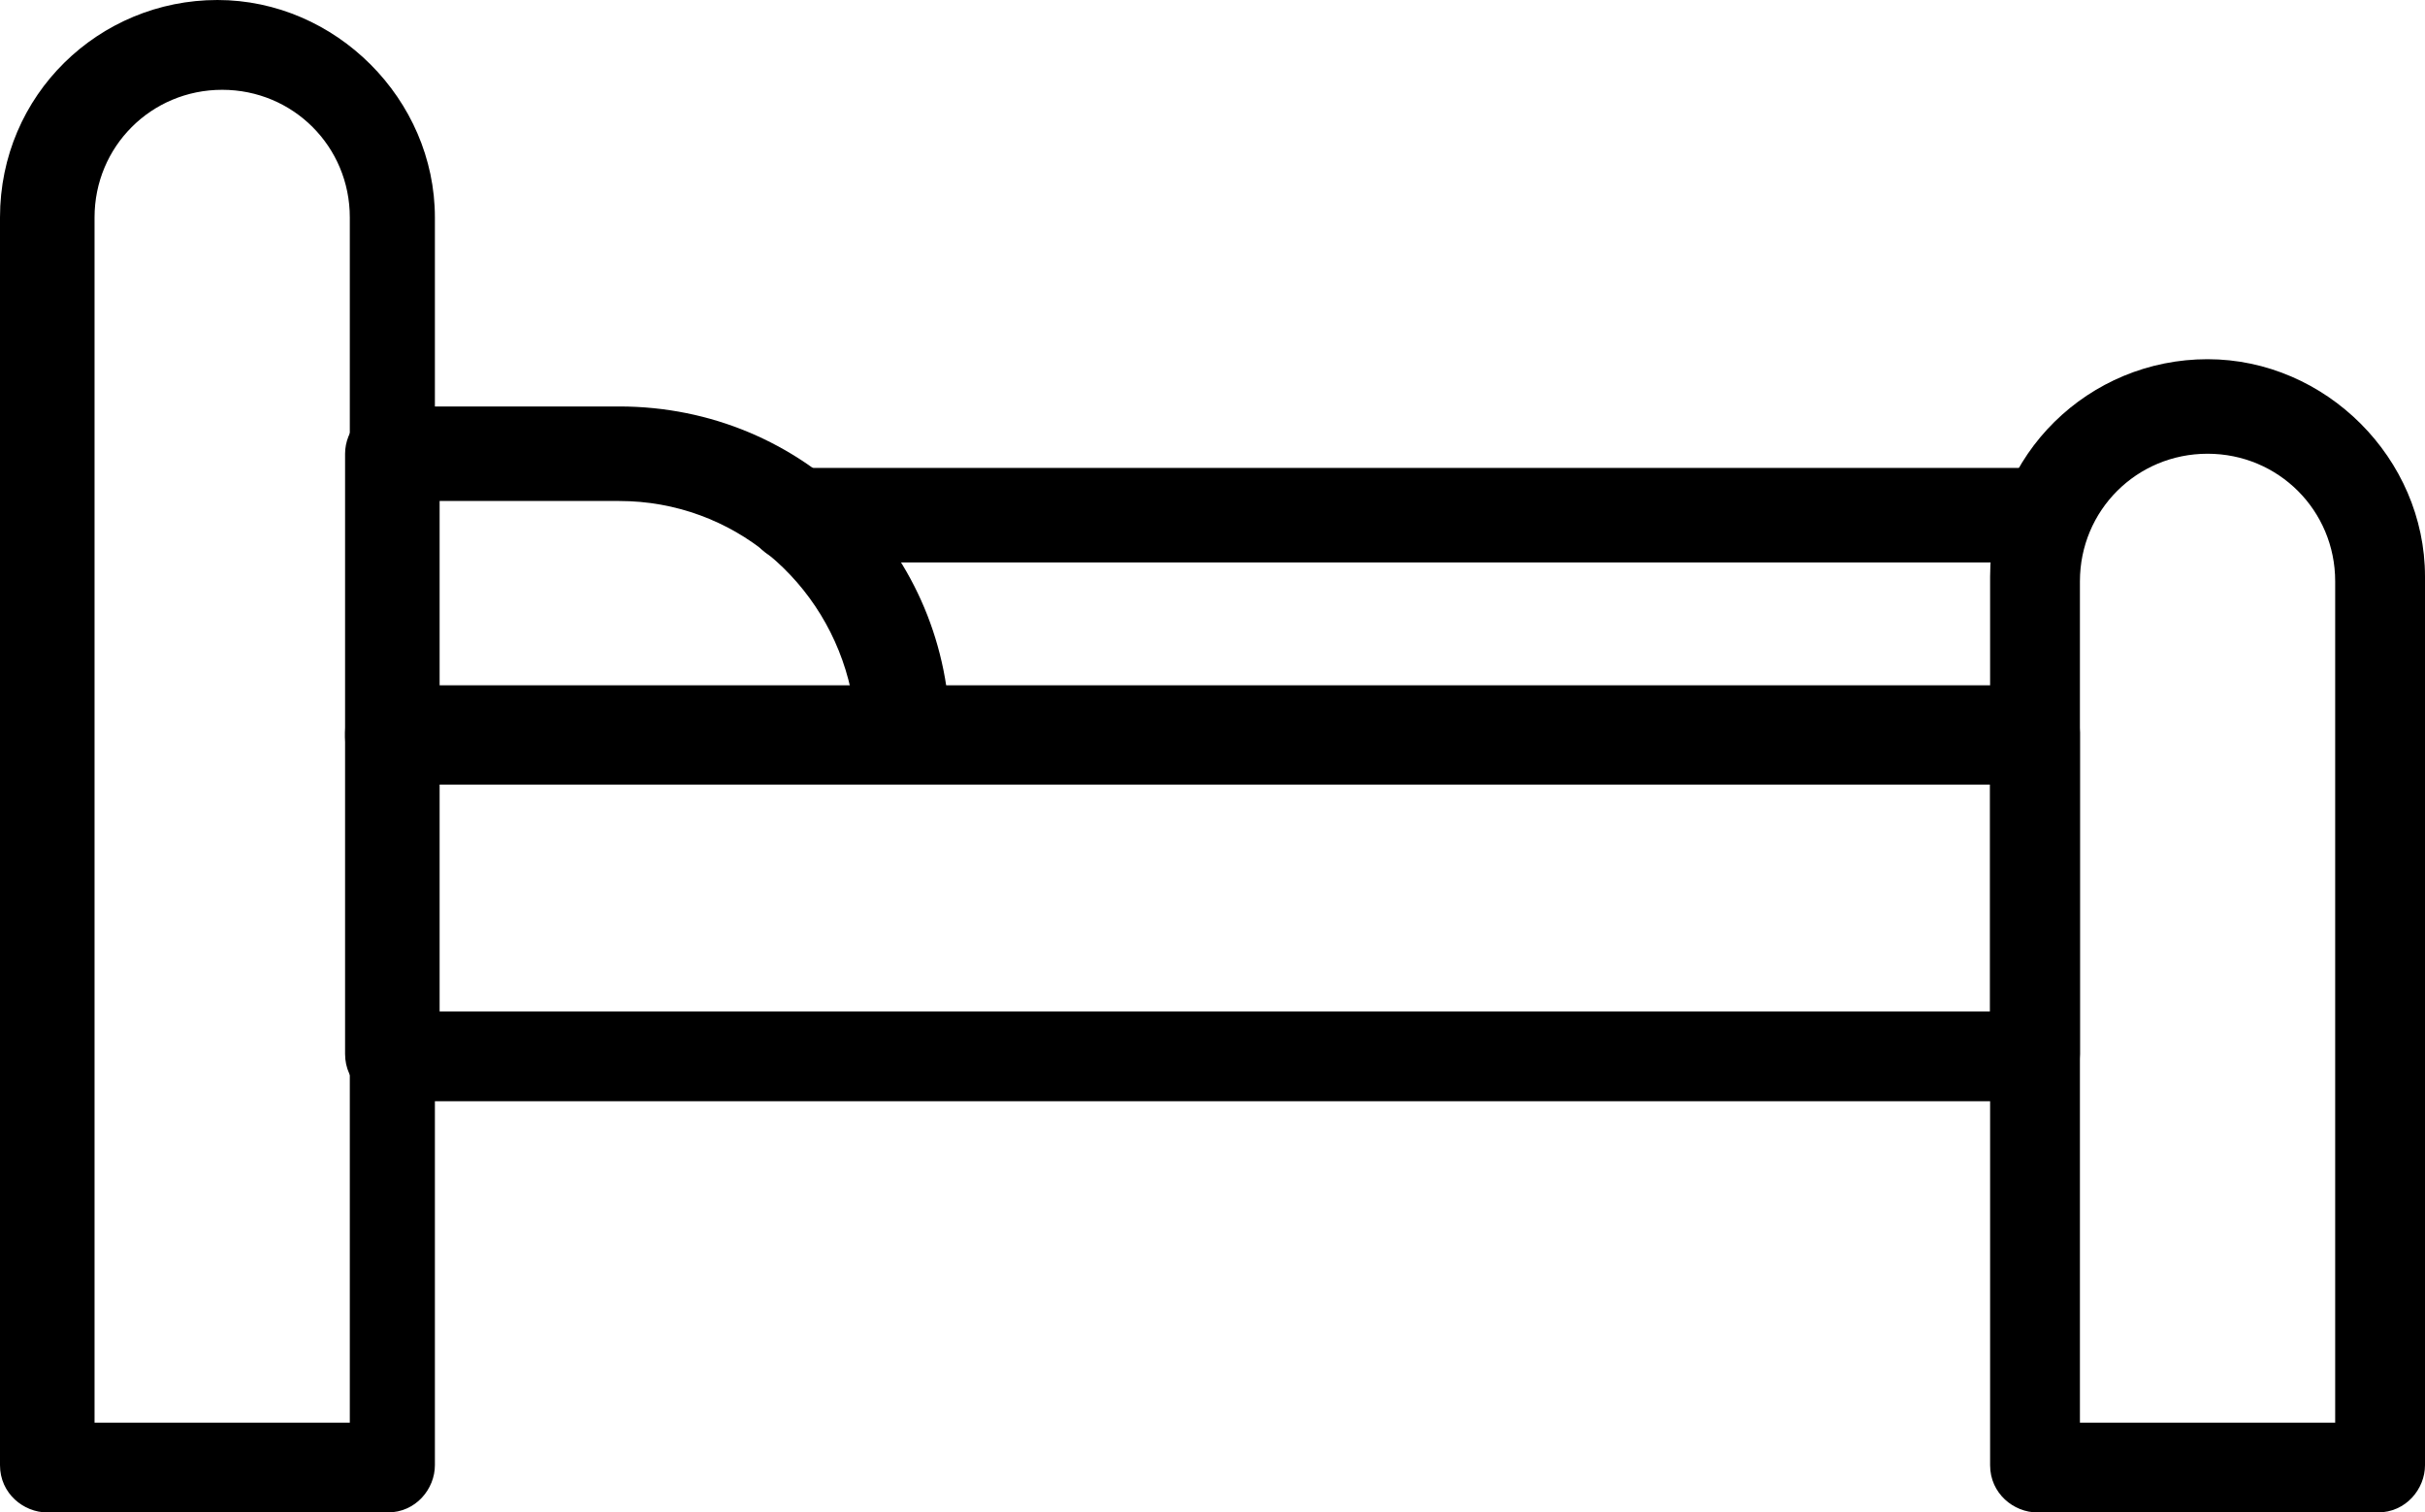 <?xml version="1.0" encoding="UTF-8"?>
<svg id="_레이어_2" data-name="레이어 2" xmlns="http://www.w3.org/2000/svg" viewBox="0 0 5.13 3.2">
  <defs>
    <style>
      .cls-1 {
        stroke-width: 0px;
      }
    </style>
  </defs>
  <g id="Layer_1" data-name="Layer 1">
    <g>
      <path class="cls-1" d="M.83,3.2H.1c-.05,0-.1-.04-.1-.1V.46c0-.26.21-.46.46-.46s.46.21.46.46v2.64c0,.05-.04.1-.1.1ZM.2,3.01h.54V.46c0-.15-.12-.27-.27-.27s-.27.12-.27.27v2.54Z"/>
      <path class="cls-1" d="M5.04,3.2h-.73c-.05,0-.1-.04-.1-.1v-1.88c0-.26.21-.46.46-.46s.46.21.46.46v1.88c0,.05-.04.1-.1.1ZM4.4,3.01h.54v-1.78c0-.15-.12-.27-.27-.27s-.27.12-.27.27v1.78Z"/>
      <path class="cls-1" d="M4.3,2.33H.83c-.05,0-.1-.04-.1-.1v-.68c0-.05.04-.1.1-.1h3.47c.05,0,.1.04.1.1v.68c0,.05-.04.1-.1.1ZM.93,2.14h3.28v-.48H.93v.48Z"/>
      <path class="cls-1" d="M1.91,1.66H.83c-.05,0-.1-.04-.1-.1v-.6c0-.05.04-.1.1-.1h.48c.39,0,.7.31.7.7,0,.05-.04.1-.1.1ZM.93,1.46h.87c-.05-.23-.25-.4-.49-.4h-.38v.4Z"/>
      <path class="cls-1" d="M4.3,1.19H1.68c-.05,0-.1-.04-.1-.1s.04-.1.1-.1h2.63c.05,0,.1.04.1.1s-.04.1-.1.1Z"/>
    </g>
  </g>
</svg>